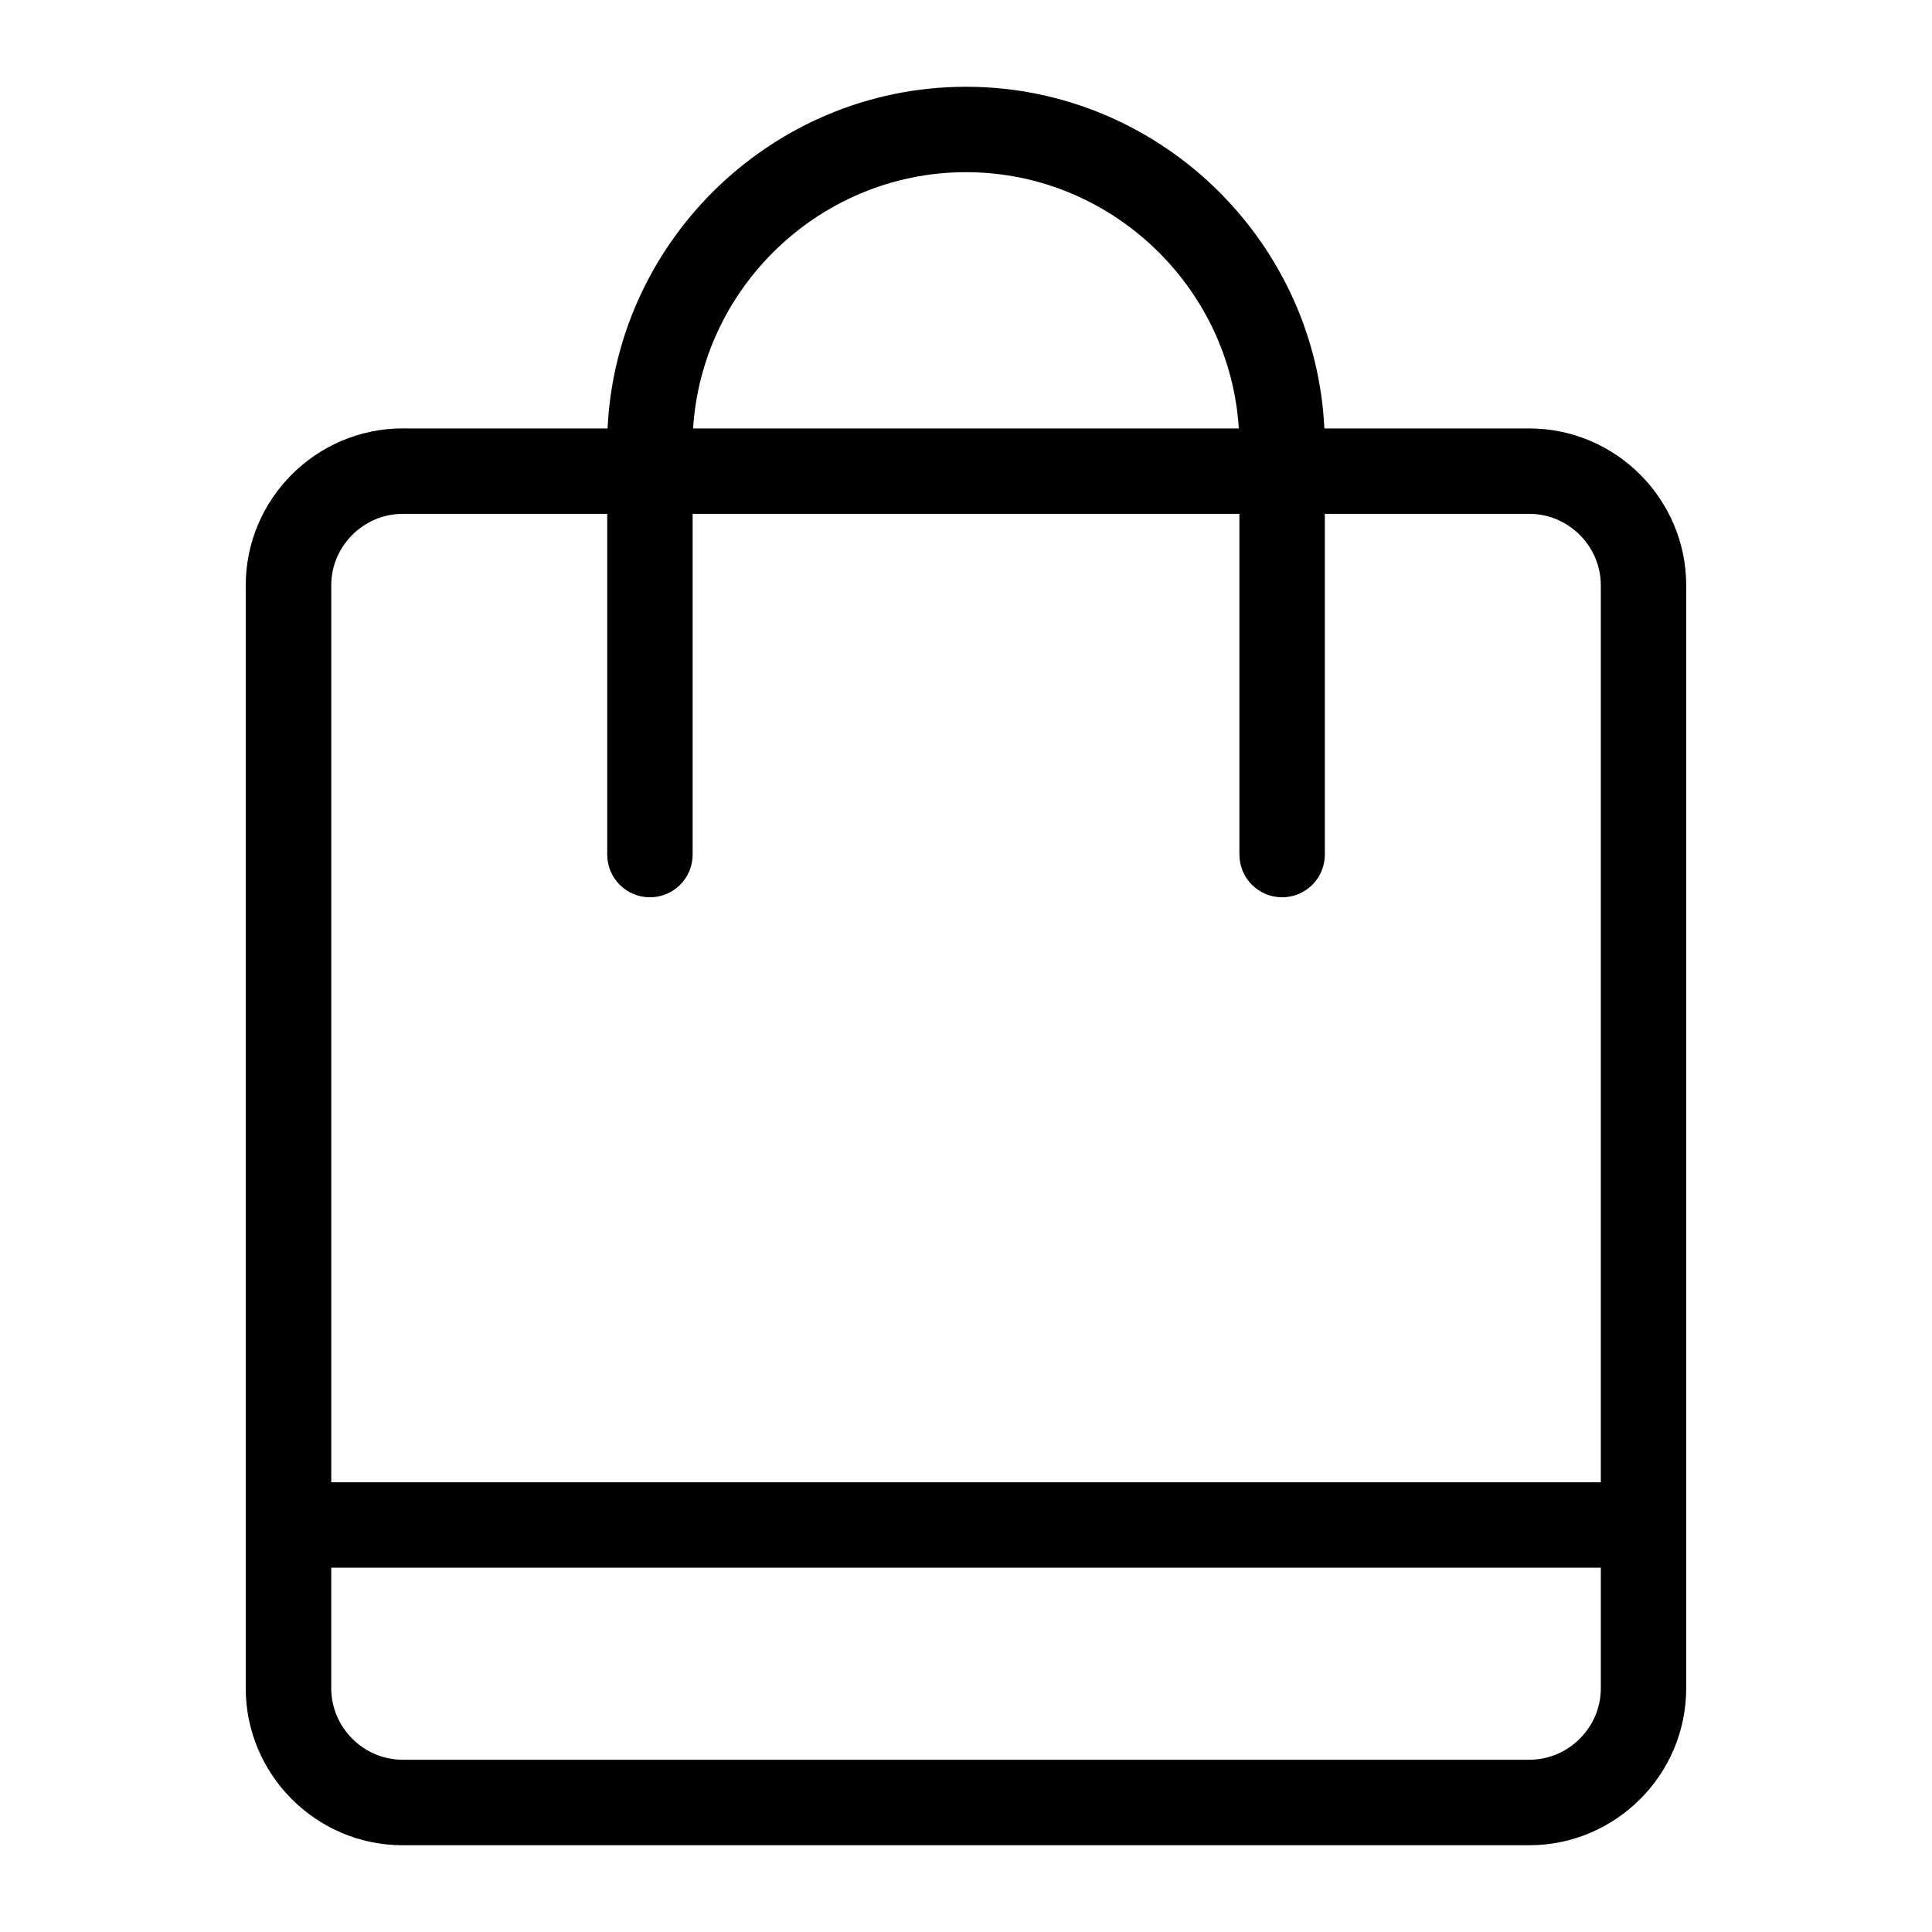 <?xml version="1.0" encoding="UTF-8"?>
<!-- Uploaded to: SVG Find, www.svgrepo.com, Generator: SVG Find Mixer Tools -->
<svg fill="#000000" width="800px" height="800px" version="1.1" viewBox="144 144 512 512" xmlns="http://www.w3.org/2000/svg">
 <path d="m250.72 257.54h54.293c1.164-24.363 11.594-46.402 27.812-62.617 17.23-17.23 41.004-27.93 67.168-27.93 26.164 0 49.938 10.699 67.168 27.93 16.219 16.234 26.648 38.254 27.812 62.617h54.293c11.441 0 21.855 4.672 29.383 12.211 7.527 7.527 12.211 17.941 12.211 29.383v292.28c0 11.441-4.672 21.855-12.211 29.383-7.527 7.527-17.941 12.211-29.383 12.211h-298.55c-11.441 0-21.855-4.672-29.383-12.211-7.527-7.527-12.211-17.941-12.211-29.383v-292.29c0-11.441 4.672-21.855 12.211-29.383 7.527-7.527 17.941-12.211 29.383-12.211zm76.977 0h144.6c-1.133-18.105-9.008-34.477-21.145-46.613-13.133-13.133-31.242-21.297-51.164-21.297-19.906 0-38.027 8.16-51.164 21.297-12.121 12.121-20.012 28.492-21.145 46.613zm-0.137 112.93c0 6.258-5.062 11.32-11.32 11.32-6.258 0-11.32-5.062-11.32-11.32v-90.293h-54.184c-5.199 0-9.93 2.133-13.375 5.578-3.445 3.43-5.578 8.176-5.578 13.375v237.69h336.45v-237.69c0-5.199-2.133-9.93-5.578-13.375-3.445-3.445-8.176-5.578-13.375-5.578h-54.184v90.293c0 6.258-5.062 11.32-11.32 11.32-6.258 0-11.32-5.062-11.32-11.32v-90.293h-144.9v90.293zm240.67 188.99h-336.45v31.938c0 5.199 2.133 9.93 5.578 13.375 3.43 3.445 8.176 5.578 13.375 5.578h298.55c5.199 0 9.93-2.133 13.375-5.578 3.445-3.445 5.578-8.176 5.578-13.375v-31.938z"/>
</svg>